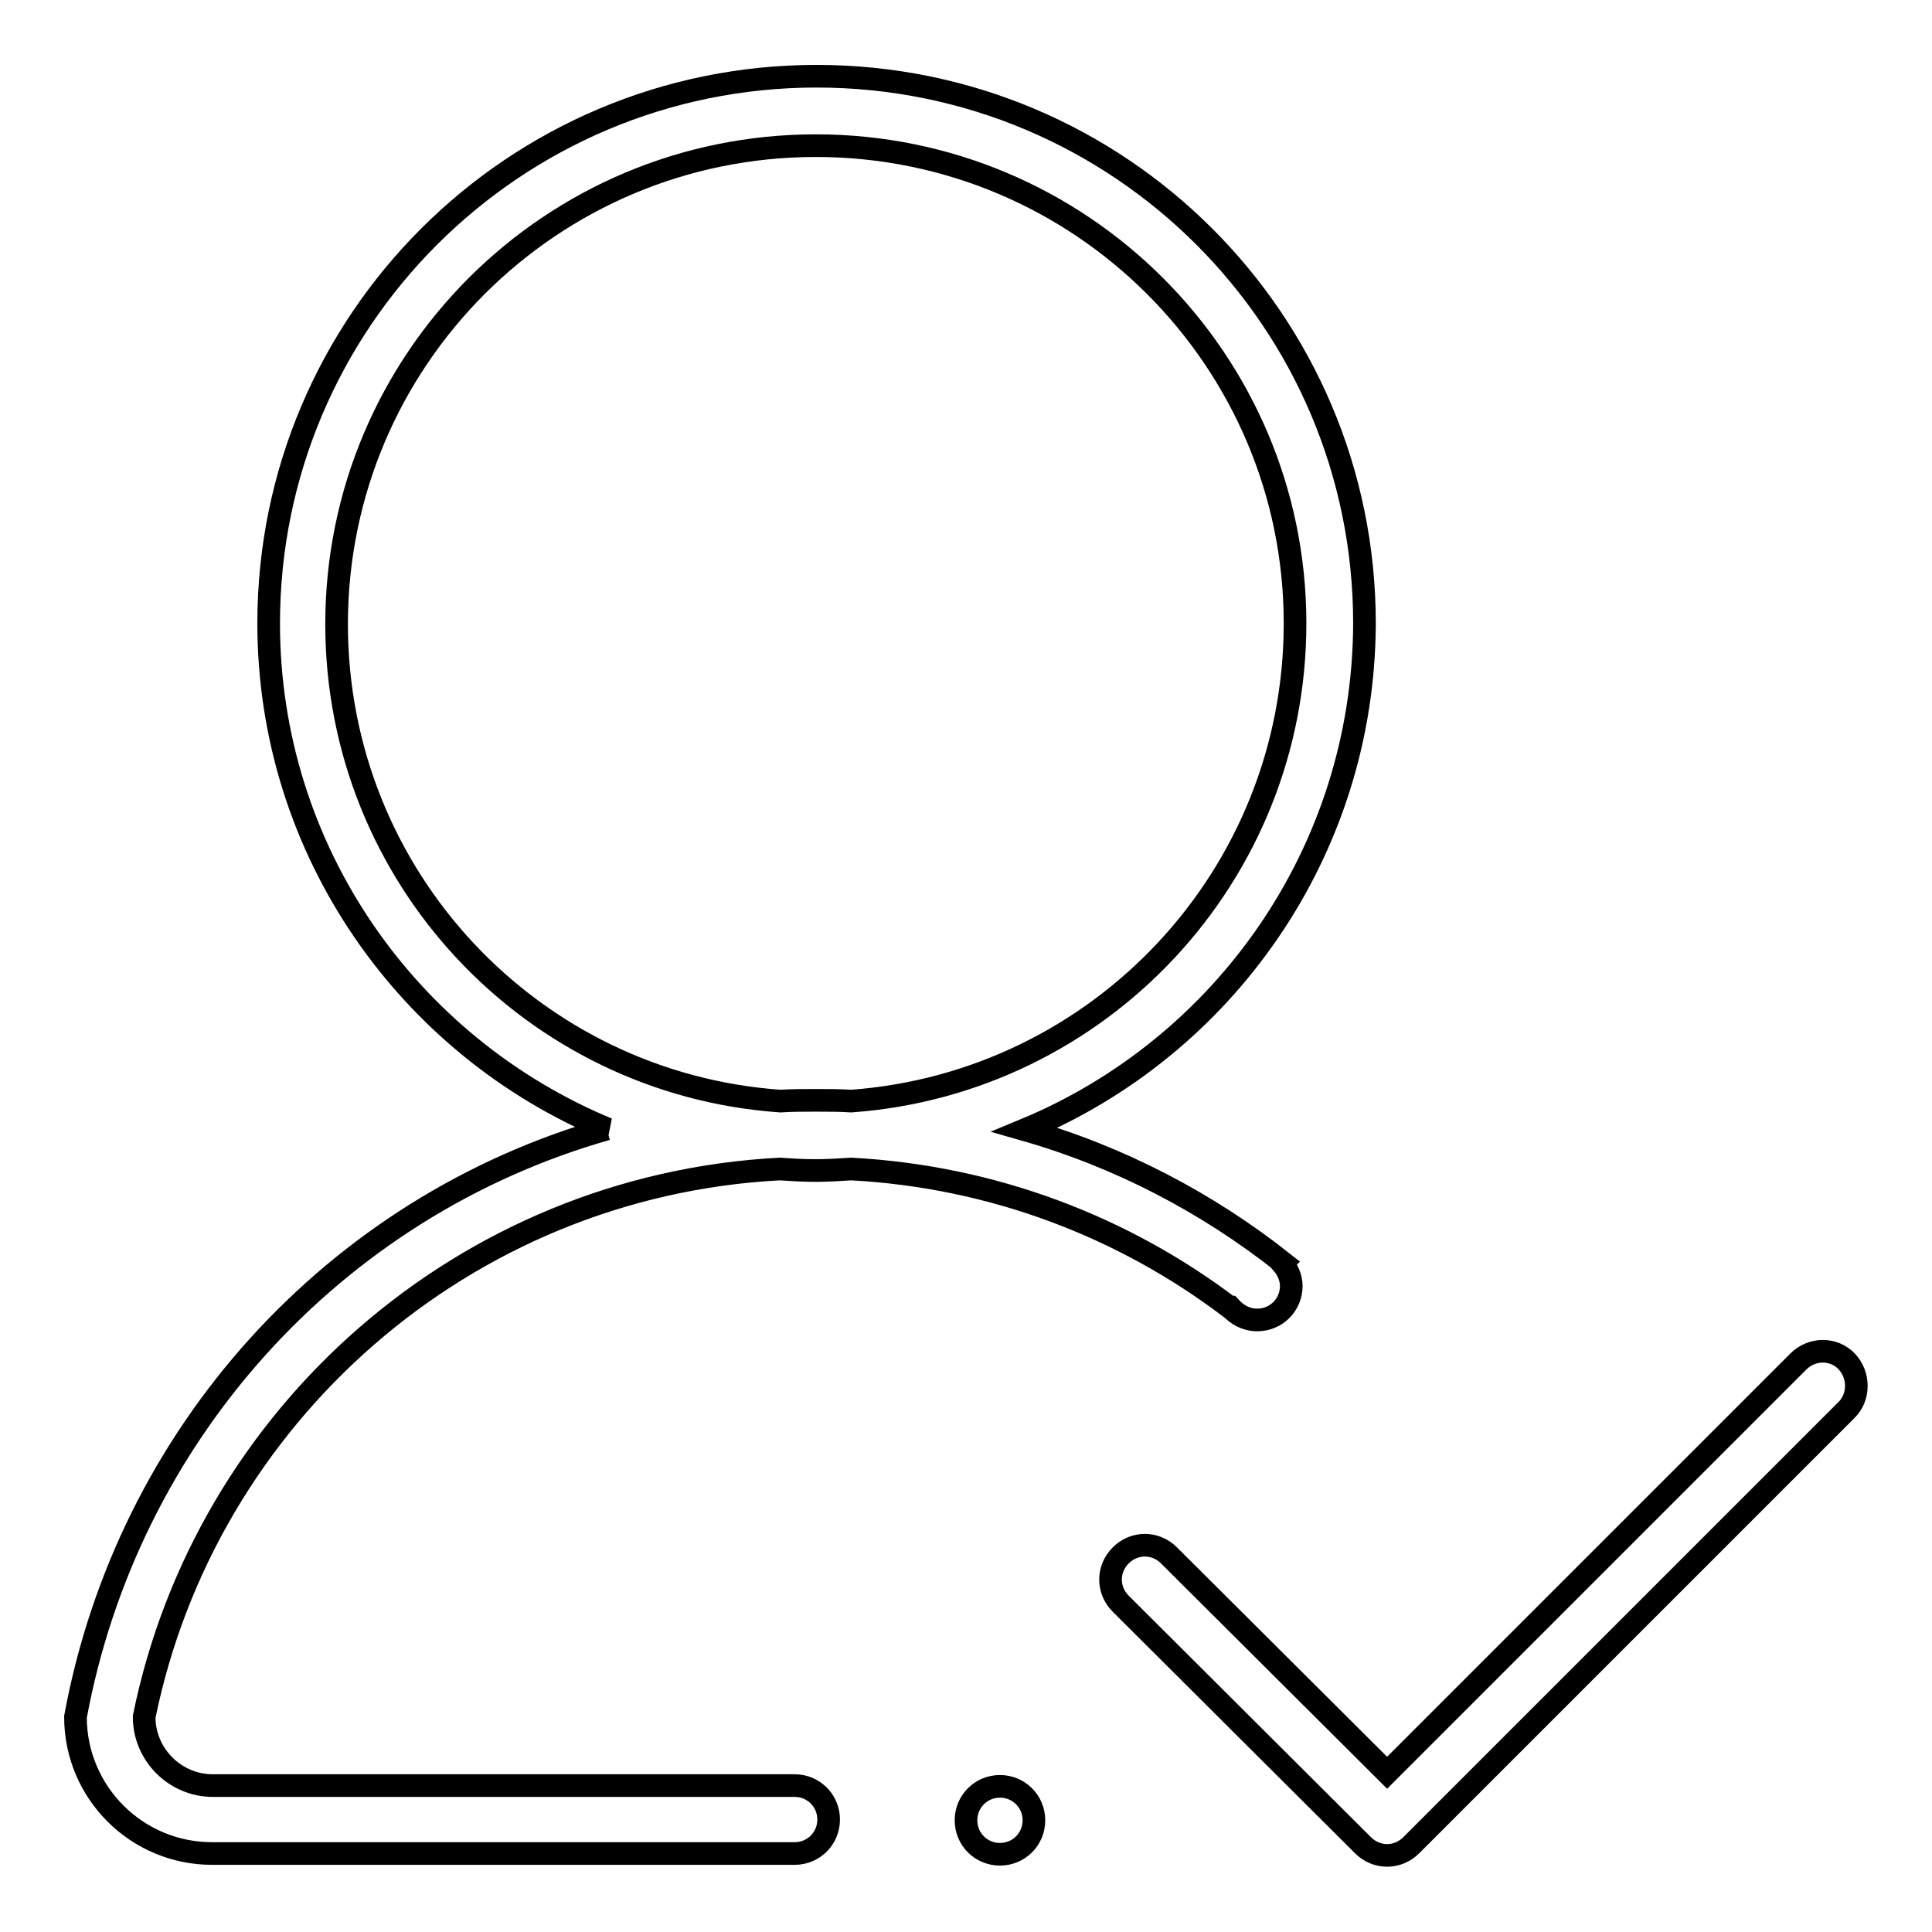 <?xml version="1.0" encoding="utf-8"?>
<!-- Svg Vector Icons : http://www.onlinewebfonts.com/icon -->
<!DOCTYPE svg PUBLIC "-//W3C//DTD SVG 1.1//EN" "http://www.w3.org/Graphics/SVG/1.1/DTD/svg11.dtd">
<svg version="1.1" xmlns="http://www.w3.org/2000/svg" xmlns:xlink="http://www.w3.org/1999/xlink" x="0px" y="0px" viewBox="0 0 256 256" enable-background="new 0 0 256 256" xml:space="preserve">
<g> <path stroke-width="3" fill-opacity="0" stroke="#000000"  d="M244.7,186.8l-57.7,57.7c-1.8,1.8-4.6,1.8-6.4,0l-32.1-32c-1.8-1.8-1.8-4.6,0-6.4c1.8-1.8,4.6-1.8,6.4,0 l28.9,28.8l54.5-54.5c1.8-1.8,4.7-1.8,6.4,0C246.4,182.2,246.4,185.1,244.7,186.8z M135.8,149.7c12.6,3.6,24.2,9.7,34.2,17.6 l-0.1,0.1c0.7,0.8,1.2,1.9,1.2,3c0,2.5-2,4.5-4.5,4.5c-1.5,0-2.7-0.7-3.6-1.7l-0.1,0c-14-10.6-31.3-17.3-50.1-18.3 c-1.6,0.1-3.1,0.2-4.7,0.2H108c-1.6,0-3.2-0.1-4.7-0.2c-41.8,2.2-76.1,32.7-84.2,72.6c0,5,4.1,9.1,9.1,9.1h77.1 c2.5,0,4.5,2,4.5,4.5s-2,4.5-4.5,4.5H28.1c-10,0-18.1-8.1-18.1-18.1c6.9-37.4,34.2-67.6,70.4-77.9l0,0h0.1 c-26.3-10.9-44.9-36.8-44.9-67c0-40,32.5-72.5,72.6-72.5s72.6,32.4,72.6,72.5C180.7,112.9,162.1,138.8,135.8,149.7L135.8,149.7z  M108.1,19.3c-35.1,0-63.5,28.4-63.5,63.4c0,33.5,25.9,60.9,58.8,63.2c1.6-0.1,3.1-0.1,4.7-0.1s3.1,0,4.7,0.1 c32.9-2.4,58.8-29.8,58.8-63.3C171.6,47.7,143.2,19.3,108.1,19.3z M132.5,236.7c2.5,0,4.5,2,4.5,4.5s-2,4.5-4.5,4.5 c-2.5,0-4.5-2-4.5-4.5S130,236.7,132.5,236.7z"/></g>
</svg>
